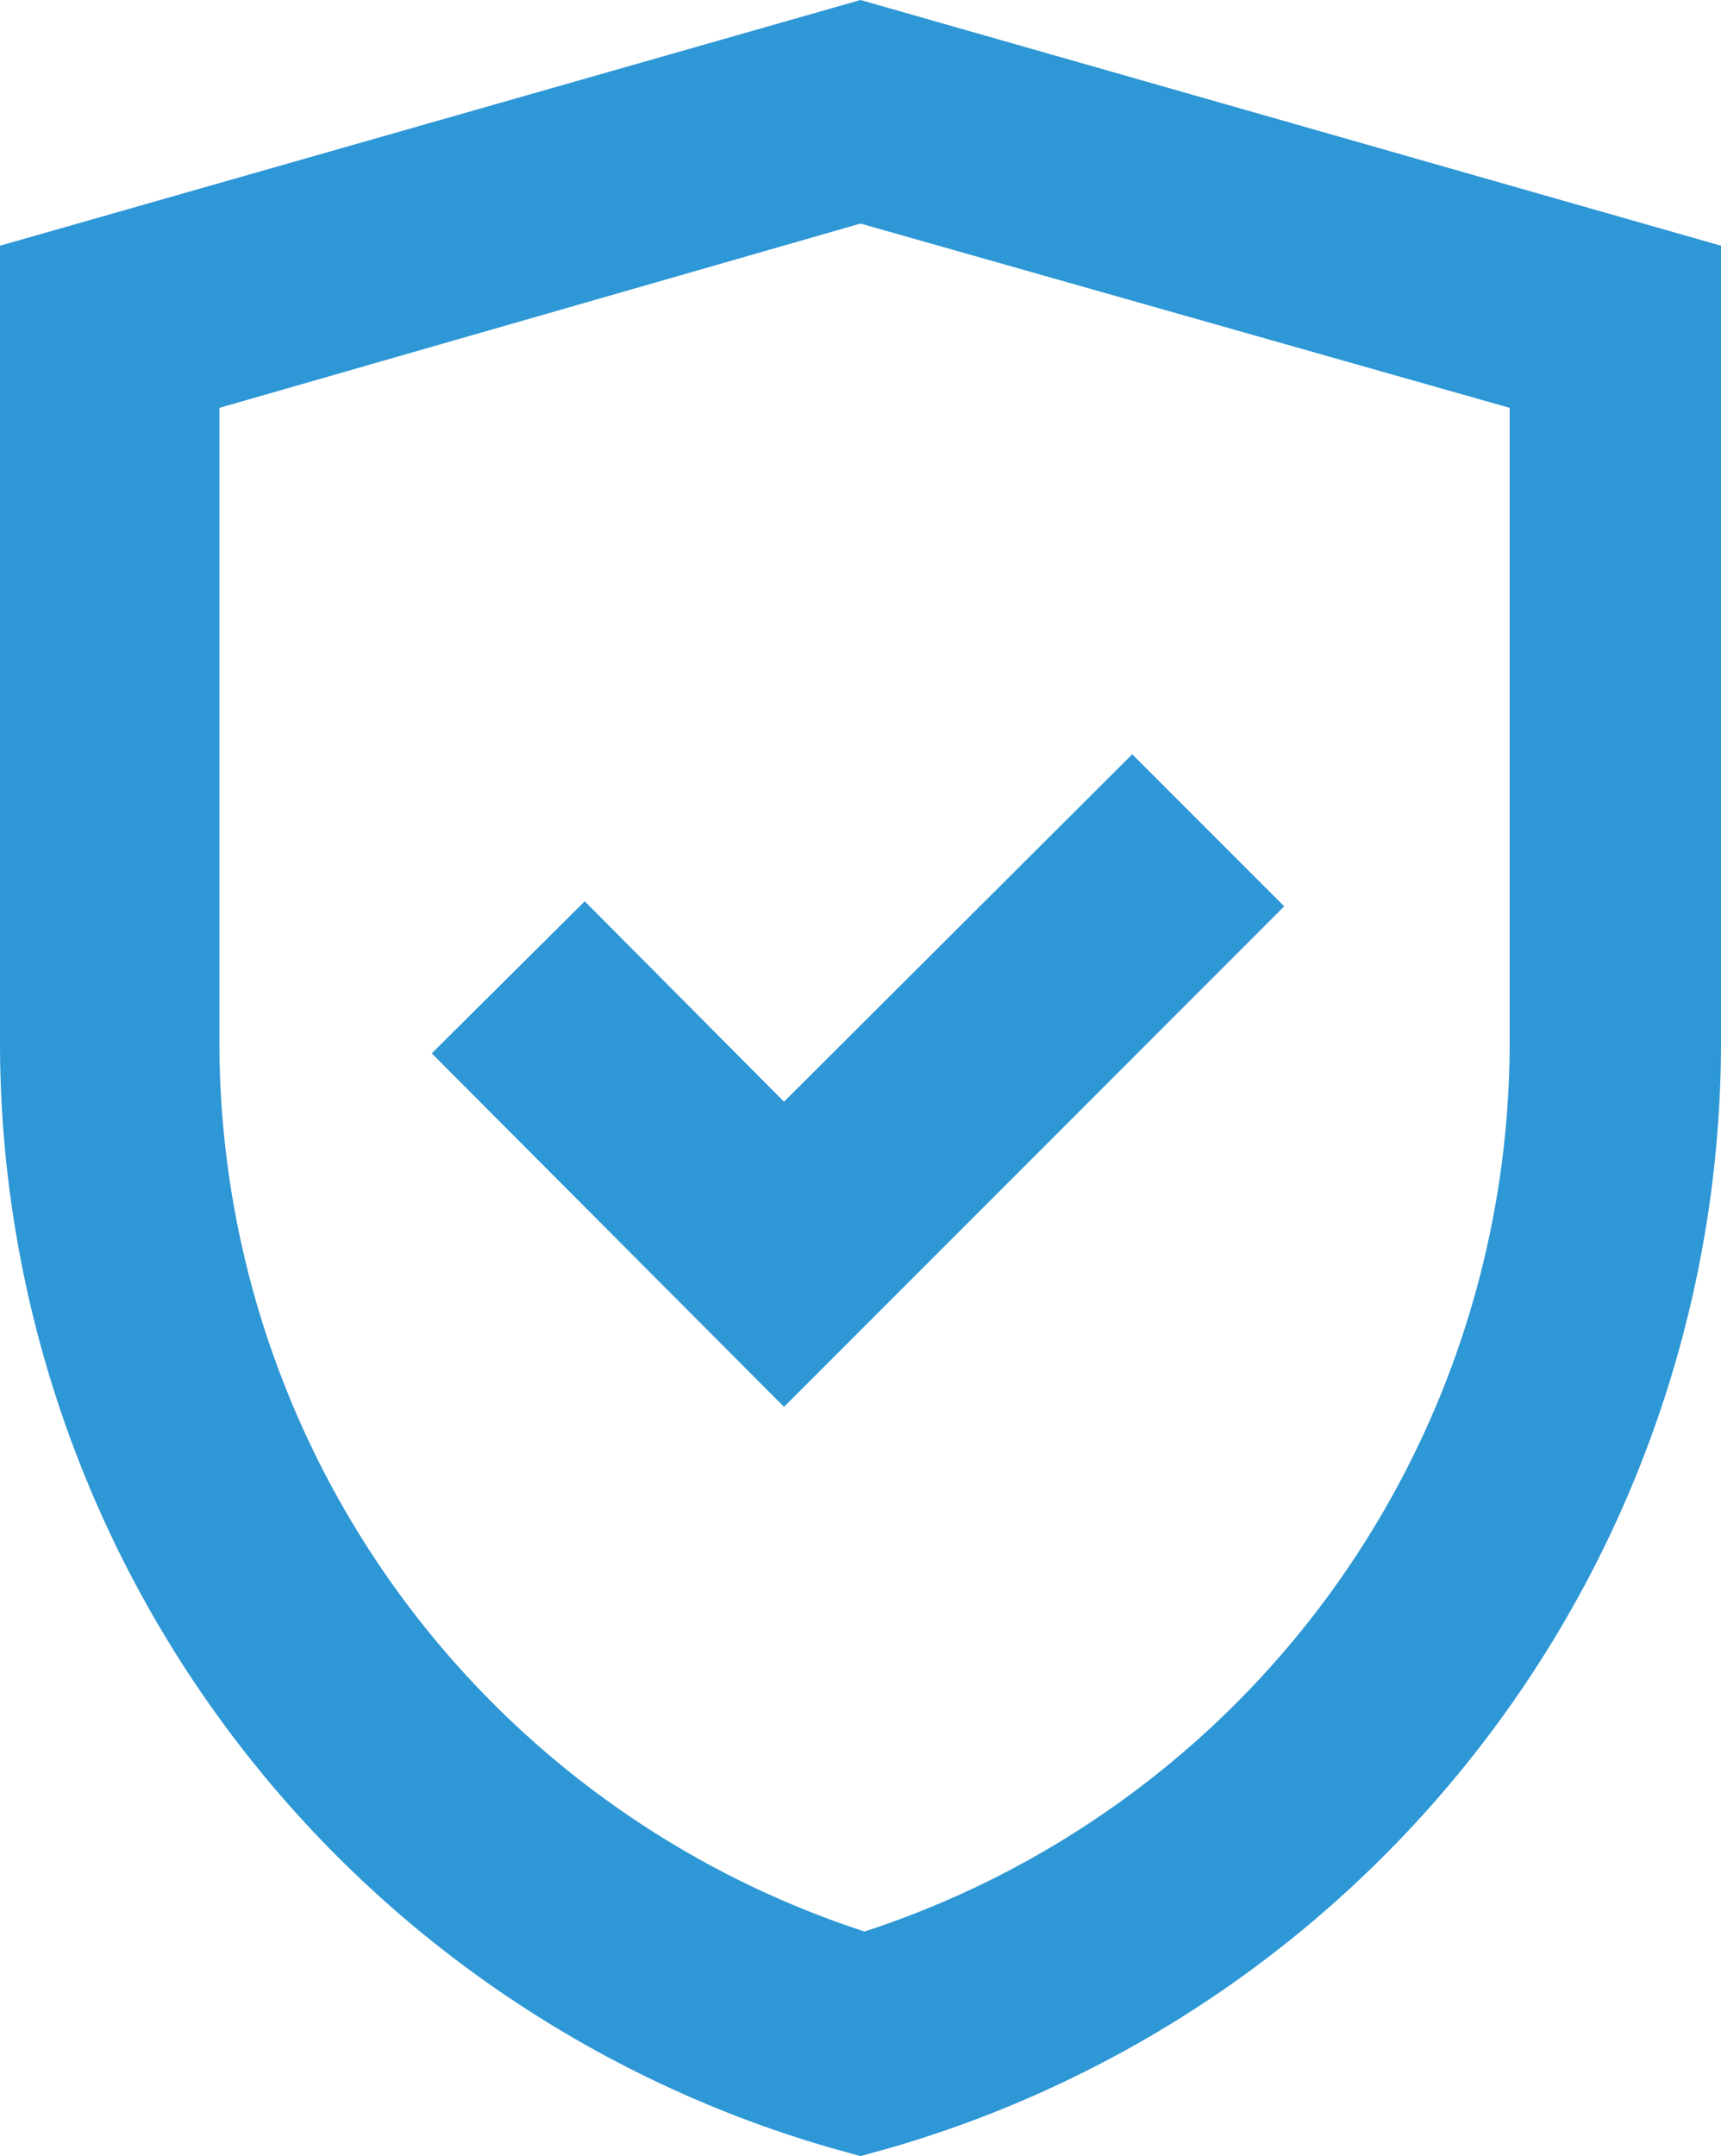 <svg xmlns="http://www.w3.org/2000/svg" viewBox="0 0 17.1 21.41"><defs><style>.cls-1{fill:#2e97d5;}</style></defs><g id="图层_2" data-name="图层 2"><g id="_图层_2" data-name=" 图层 2"><g id="_图层_1-2" data-name=" 图层 1-2"><path class="cls-1" d="M8.55,0,0,2.44v7.94A11.43,11.43,0,0,0,8.26,21.33l.29.08.29-.08A11.44,11.44,0,0,0,17.1,10.38V2.44ZM15,10.38a9.29,9.29,0,0,1-6.41,8.8,9.29,9.29,0,0,1-6.41-8.8V4.05L8.55,2.22,15,4.05Z"/><polygon class="cls-1" points="5.81 8.95 4.29 10.46 7.79 13.97 12.76 9 11.25 7.49 7.79 10.94 5.81 8.95"/></g></g></g></svg>